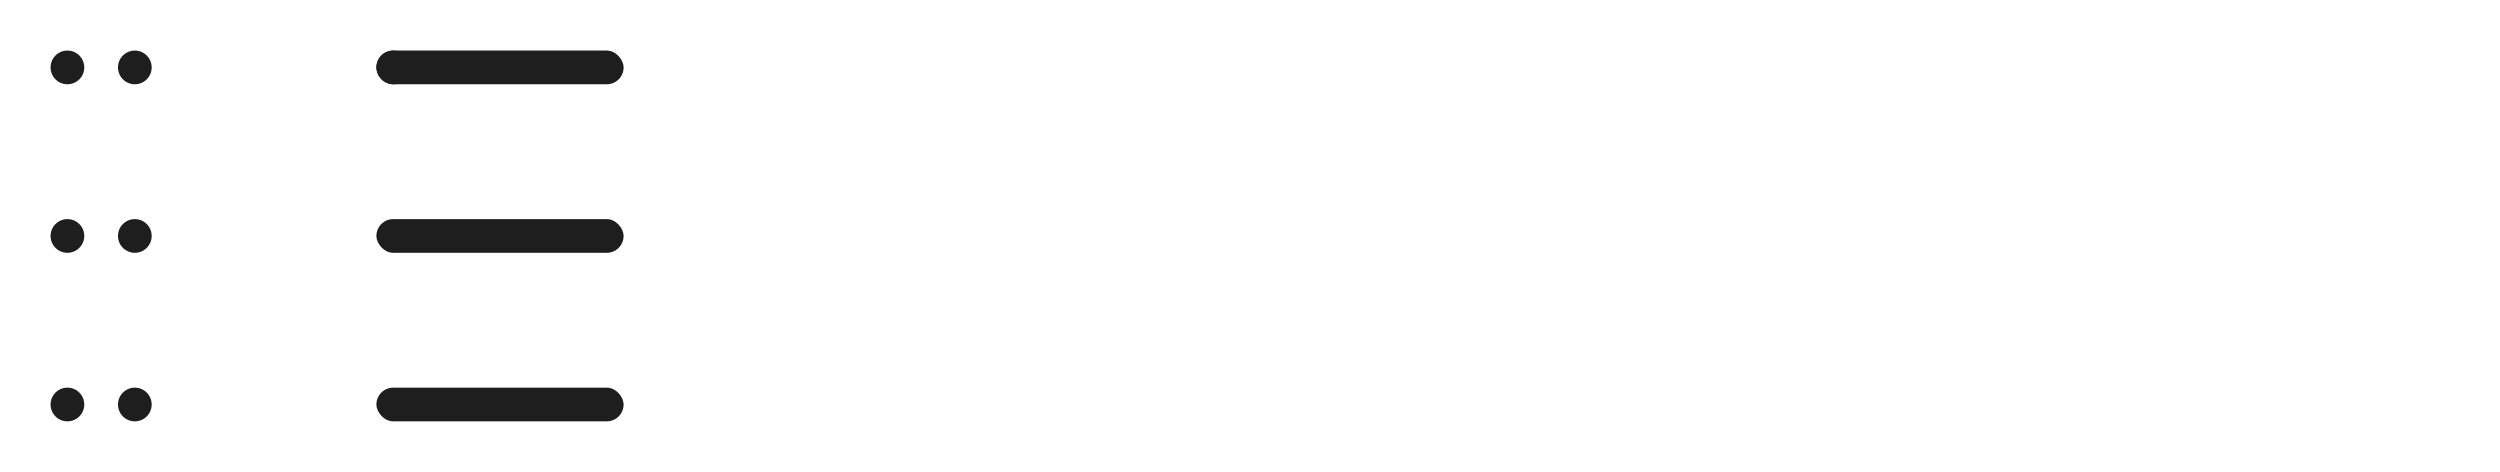 <svg width="445" height="84" viewBox="0 0 445 84" fill="none" xmlns="http://www.w3.org/2000/svg">
<path d="M145.344 63.999C144.448 63.999 144 63.551 144 62.655V24.831C144 23.935 144.448 23.487 145.344 23.487C146.048 23.487 146.581 23.786 146.944 24.383L163.136 49.279L162.496 49.343L178.688 24.383C179.051 23.786 179.584 23.487 180.288 23.487C181.141 23.487 181.568 23.935 181.568 24.831V62.655C181.568 63.551 181.12 63.999 180.224 63.999C179.328 63.999 178.88 63.551 178.88 62.655V27.519L179.648 27.775L164.416 51.199C164.053 51.797 163.52 52.095 162.816 52.095C162.112 52.095 161.579 51.797 161.216 51.199L145.984 27.775L146.688 28.095V62.655C146.688 63.551 146.24 63.999 145.344 63.999Z" fill="white"/>
<path d="M193.831 50.239V52.863C193.831 55.957 194.46 58.143 195.719 59.423C196.999 60.682 199.207 61.311 202.343 61.311H207.59C210.47 61.311 212.551 60.917 213.831 60.127C215.111 59.338 215.846 57.983 216.038 56.063C216.081 55.615 216.209 55.285 216.423 55.071C216.657 54.837 216.999 54.719 217.447 54.719C217.873 54.719 218.204 54.847 218.438 55.103C218.673 55.338 218.769 55.679 218.727 56.127C218.513 58.837 217.5 60.831 215.687 62.111C213.873 63.37 211.175 63.999 207.59 63.999H202.343C198.439 63.999 195.591 63.114 193.799 61.343C192.028 59.551 191.143 56.725 191.143 52.863V45.695C191.143 41.749 192.028 38.89 193.799 37.119C195.591 35.327 198.439 34.453 202.343 34.495H207.59C211.495 34.495 214.332 35.391 216.103 37.183C217.895 38.954 218.791 41.791 218.791 45.695V48.895C218.791 49.791 218.343 50.239 217.447 50.239H193.831ZM202.343 37.183C199.207 37.141 196.999 37.759 195.719 39.039C194.46 40.298 193.831 42.517 193.831 45.695V47.551H216.103V45.695C216.103 42.559 215.463 40.362 214.183 39.103C212.924 37.823 210.727 37.183 207.59 37.183H202.343Z" fill="white"/>
<path d="M235.61 76.799C233.114 76.799 231.236 76.277 229.978 75.231C228.719 74.207 227.993 72.575 227.801 70.335C227.78 69.887 227.887 69.535 228.122 69.279C228.356 69.045 228.676 68.927 229.082 68.927C229.53 68.927 229.871 69.034 230.105 69.247C230.34 69.482 230.468 69.823 230.49 70.271C230.618 71.743 231.066 72.746 231.834 73.279C232.623 73.834 233.882 74.111 235.61 74.111H247.514C249.498 74.111 250.852 73.738 251.577 72.991C252.324 72.266 252.698 70.911 252.698 68.927V59.199C251.78 60.778 250.404 61.973 248.57 62.783C246.756 63.594 244.356 63.999 241.37 63.999H238.938C235.033 63.999 232.186 63.114 230.394 61.343C228.623 59.551 227.738 56.725 227.738 52.863V45.695C227.738 41.749 228.623 38.901 230.394 37.151C232.186 35.381 235.033 34.495 238.938 34.495H244.186C246.468 34.495 248.282 34.794 249.626 35.391C250.97 35.989 251.994 36.917 252.698 38.175V35.839C252.698 34.943 253.146 34.495 254.042 34.495C254.938 34.495 255.386 34.943 255.386 35.839V68.927C255.386 71.637 254.756 73.621 253.498 74.879C252.239 76.159 250.244 76.799 247.514 76.799H235.61ZM238.938 61.311H241.37C244.868 61.311 247.631 60.735 249.658 59.583C251.684 58.41 252.698 56.661 252.698 54.335V44.351C252.698 41.727 252.004 39.882 250.618 38.815C249.252 37.727 247.108 37.183 244.186 37.183H238.938C235.801 37.183 233.593 37.813 232.313 39.071C231.055 40.309 230.426 42.517 230.426 45.695V52.863C230.426 55.957 231.055 58.143 232.313 59.423C233.593 60.682 235.801 61.311 238.938 61.311Z" fill="white"/>
<path d="M273.675 63.999C270.454 63.999 268.096 63.263 266.603 61.791C265.131 60.298 264.395 57.941 264.395 54.719C264.395 51.477 265.142 49.109 266.635 47.615C268.128 46.122 270.475 45.375 273.675 45.375H288.587C288.566 42.367 287.915 40.255 286.635 39.039C285.355 37.802 283.168 37.183 280.075 37.183H276.363C273.462 37.183 271.35 37.525 270.027 38.207C268.704 38.869 267.915 39.999 267.659 41.599C267.595 42.005 267.456 42.325 267.243 42.559C267.051 42.773 266.742 42.879 266.315 42.879C265.867 42.879 265.526 42.762 265.291 42.527C265.056 42.271 264.95 41.919 264.971 41.471C265.142 39.039 266.166 37.269 268.043 36.159C269.942 35.05 272.715 34.495 276.363 34.495H280.075C283.979 34.495 286.816 35.391 288.587 37.183C290.379 38.954 291.275 41.791 291.275 45.695V62.655C291.275 63.551 290.827 63.999 289.931 63.999C289.035 63.999 288.587 63.551 288.587 62.655V58.879C286.624 62.293 282.848 63.999 277.259 63.999H273.675ZM273.675 61.311H277.259C279.499 61.311 281.43 61.055 283.051 60.543C284.694 60.031 285.984 59.221 286.923 58.111C287.883 57.002 288.438 55.551 288.587 53.759V48.063H273.675C271.222 48.063 269.504 48.554 268.523 49.535C267.563 50.495 267.083 52.223 267.083 54.719C267.083 57.173 267.563 58.89 268.523 59.871C269.504 60.831 271.222 61.311 273.675 61.311Z" fill="white"/>
<path d="M304.527 63.999C303.823 63.999 303.193 63.733 302.639 63.199C302.105 62.645 301.839 62.015 301.839 61.311V23.295C301.839 22.591 302.105 21.973 302.639 21.439C303.193 20.885 303.823 20.607 304.527 20.607C305.231 20.607 305.849 20.885 306.383 21.439C306.937 21.973 307.215 22.591 307.215 23.295V39.359H333.327V23.295C333.327 22.591 333.593 21.973 334.127 21.439C334.66 20.885 335.289 20.607 336.015 20.607C336.719 20.607 337.337 20.885 337.871 21.439C338.425 21.973 338.702 22.591 338.702 23.295V61.311C338.702 62.015 338.425 62.645 337.871 63.199C337.337 63.733 336.719 63.999 336.015 63.999C335.289 63.999 334.66 63.733 334.127 63.199C333.593 62.645 333.327 62.015 333.327 61.311V44.735H307.215V61.311C307.215 62.015 306.937 62.645 306.383 63.199C305.849 63.733 305.231 63.999 304.527 63.999Z" fill="white"/>
<path d="M361.754 63.999C357.509 63.999 354.351 62.975 352.282 60.927C350.234 58.879 349.21 55.743 349.21 51.519V44.095C349.21 39.807 350.234 36.65 352.282 34.623C354.351 32.575 357.509 31.551 361.754 31.551H367.002C371.269 31.551 374.426 32.575 376.474 34.623C378.522 36.671 379.546 39.829 379.546 44.095V51.455C379.546 55.701 378.522 58.858 376.474 60.927C374.426 62.975 371.269 63.999 367.002 63.999H361.754ZM354.586 51.519C354.586 54.271 355.087 56.149 356.09 57.151C357.093 58.133 358.981 58.623 361.754 58.623H367.002C369.797 58.623 371.685 58.122 372.666 57.119C373.669 56.117 374.17 54.229 374.17 51.455V44.095C374.17 41.301 373.669 39.413 372.666 38.431C371.685 37.429 369.797 36.927 367.002 36.927H361.754C359.898 36.927 358.447 37.141 357.402 37.567C356.378 37.973 355.653 38.698 355.226 39.743C354.799 40.767 354.586 42.218 354.586 44.095V51.519Z" fill="white"/>
<path d="M397.645 63.999C394.935 63.999 392.791 63.445 391.213 62.335C389.634 61.205 388.621 59.519 388.173 57.279C388.023 56.383 388.194 55.679 388.685 55.167C389.197 54.655 389.901 54.399 390.797 54.399C391.671 54.399 392.301 54.623 392.685 55.071C393.09 55.498 393.421 56.149 393.677 57.023C393.933 57.663 394.359 58.09 394.957 58.303C395.575 58.517 396.471 58.623 397.645 58.623H408.141C409.805 58.623 410.925 58.357 411.501 57.823C412.077 57.269 412.365 56.127 412.365 54.399C412.365 52.693 412.077 51.562 411.501 51.007C410.925 50.453 409.805 50.175 408.141 50.175H397.837C394.765 50.175 392.45 49.397 390.893 47.839C389.335 46.282 388.557 43.967 388.557 40.895C388.557 37.759 389.314 35.423 390.829 33.887C392.365 32.33 394.701 31.551 397.837 31.551H407.82C412.834 31.551 415.799 33.663 416.717 37.887C416.887 38.783 416.716 39.477 416.204 39.967C415.692 40.458 414.988 40.703 414.092 40.703C413.26 40.703 412.642 40.49 412.237 40.063C411.831 39.615 411.511 38.997 411.277 38.207C411.021 37.695 410.626 37.354 410.092 37.183C409.58 37.013 408.823 36.927 407.82 36.927H397.837C396.215 36.927 395.159 37.173 394.669 37.663C394.178 38.154 393.933 39.231 393.933 40.895C393.933 42.431 394.189 43.466 394.701 43.999C395.234 44.533 396.279 44.799 397.837 44.799H408.141C411.341 44.799 413.741 45.599 415.341 47.199C416.941 48.799 417.741 51.199 417.741 54.399C417.741 57.621 416.941 60.031 415.341 61.631C413.741 63.21 411.341 63.999 408.141 63.999H397.645Z" fill="white"/>
<path d="M441.57 63.999C437.346 63.999 434.231 62.997 432.225 60.991C430.22 58.986 429.217 55.893 429.217 51.711V36.927H426.082C424.29 36.927 423.393 36.031 423.393 34.239C423.393 32.447 424.29 31.551 426.082 31.551H429.217V26.879C429.217 25.087 430.114 24.191 431.906 24.191C433.698 24.191 434.594 25.087 434.594 26.879V31.551H441.954C443.746 31.551 444.642 32.447 444.642 34.239C444.642 36.031 443.746 36.927 441.954 36.927H434.594V51.711C434.594 54.421 435.084 56.255 436.066 57.215C437.047 58.154 438.882 58.623 441.57 58.623C442.402 58.623 443.052 58.837 443.522 59.263C444.012 59.69 444.258 60.373 444.258 61.311C444.258 63.103 443.362 63.999 441.57 63.999Z" fill="white"/>
<rect width="120" height="24" rx="6" fill="white"/>
<rect x="67" y="9" width="44" height="6" rx="3" fill="#1E1E1E"/>
<circle cx="70" cy="12" r="3" fill="#1E1E1E"/>
<g filter="url(#filter0_b_662_698)">
<rect x="67" y="9" width="44" height="6" rx="3" fill="#1E1E1E" fill-opacity="0.05"/>
</g>
<circle cx="12" cy="12" r="3" fill="#1E1E1E"/>
<circle cx="24" cy="12" r="3" fill="#1E1E1E"/>
<rect y="30" width="120" height="24" rx="6" fill="white"/>
<rect x="67" y="39" width="44" height="6" rx="3" fill="#1E1E1E"/>
<circle cx="12" cy="42" r="3" fill="#1E1E1E"/>
<circle cx="24" cy="42" r="3" fill="#1E1E1E"/>
<rect y="60" width="120" height="24" rx="6" fill="white"/>
<rect x="67" y="69" width="44" height="6" rx="3" fill="#1E1E1E"/>
<circle cx="12" cy="72" r="3" fill="#1E1E1E"/>
<circle cx="24" cy="72" r="3" fill="#1E1E1E"/>
<defs>
<filter id="filter0_b_662_698" x="51" y="-7" width="76" height="38" filterUnits="userSpaceOnUse" color-interpolation-filters="sRGB">
<feFlood flood-opacity="0" result="BackgroundImageFix"/>
<feGaussianBlur in="BackgroundImageFix" stdDeviation="8"/>
<feComposite in2="SourceAlpha" operator="in" result="effect1_backgroundBlur_662_698"/>
<feBlend mode="normal" in="SourceGraphic" in2="effect1_backgroundBlur_662_698" result="shape"/>
</filter>
</defs>
</svg>
